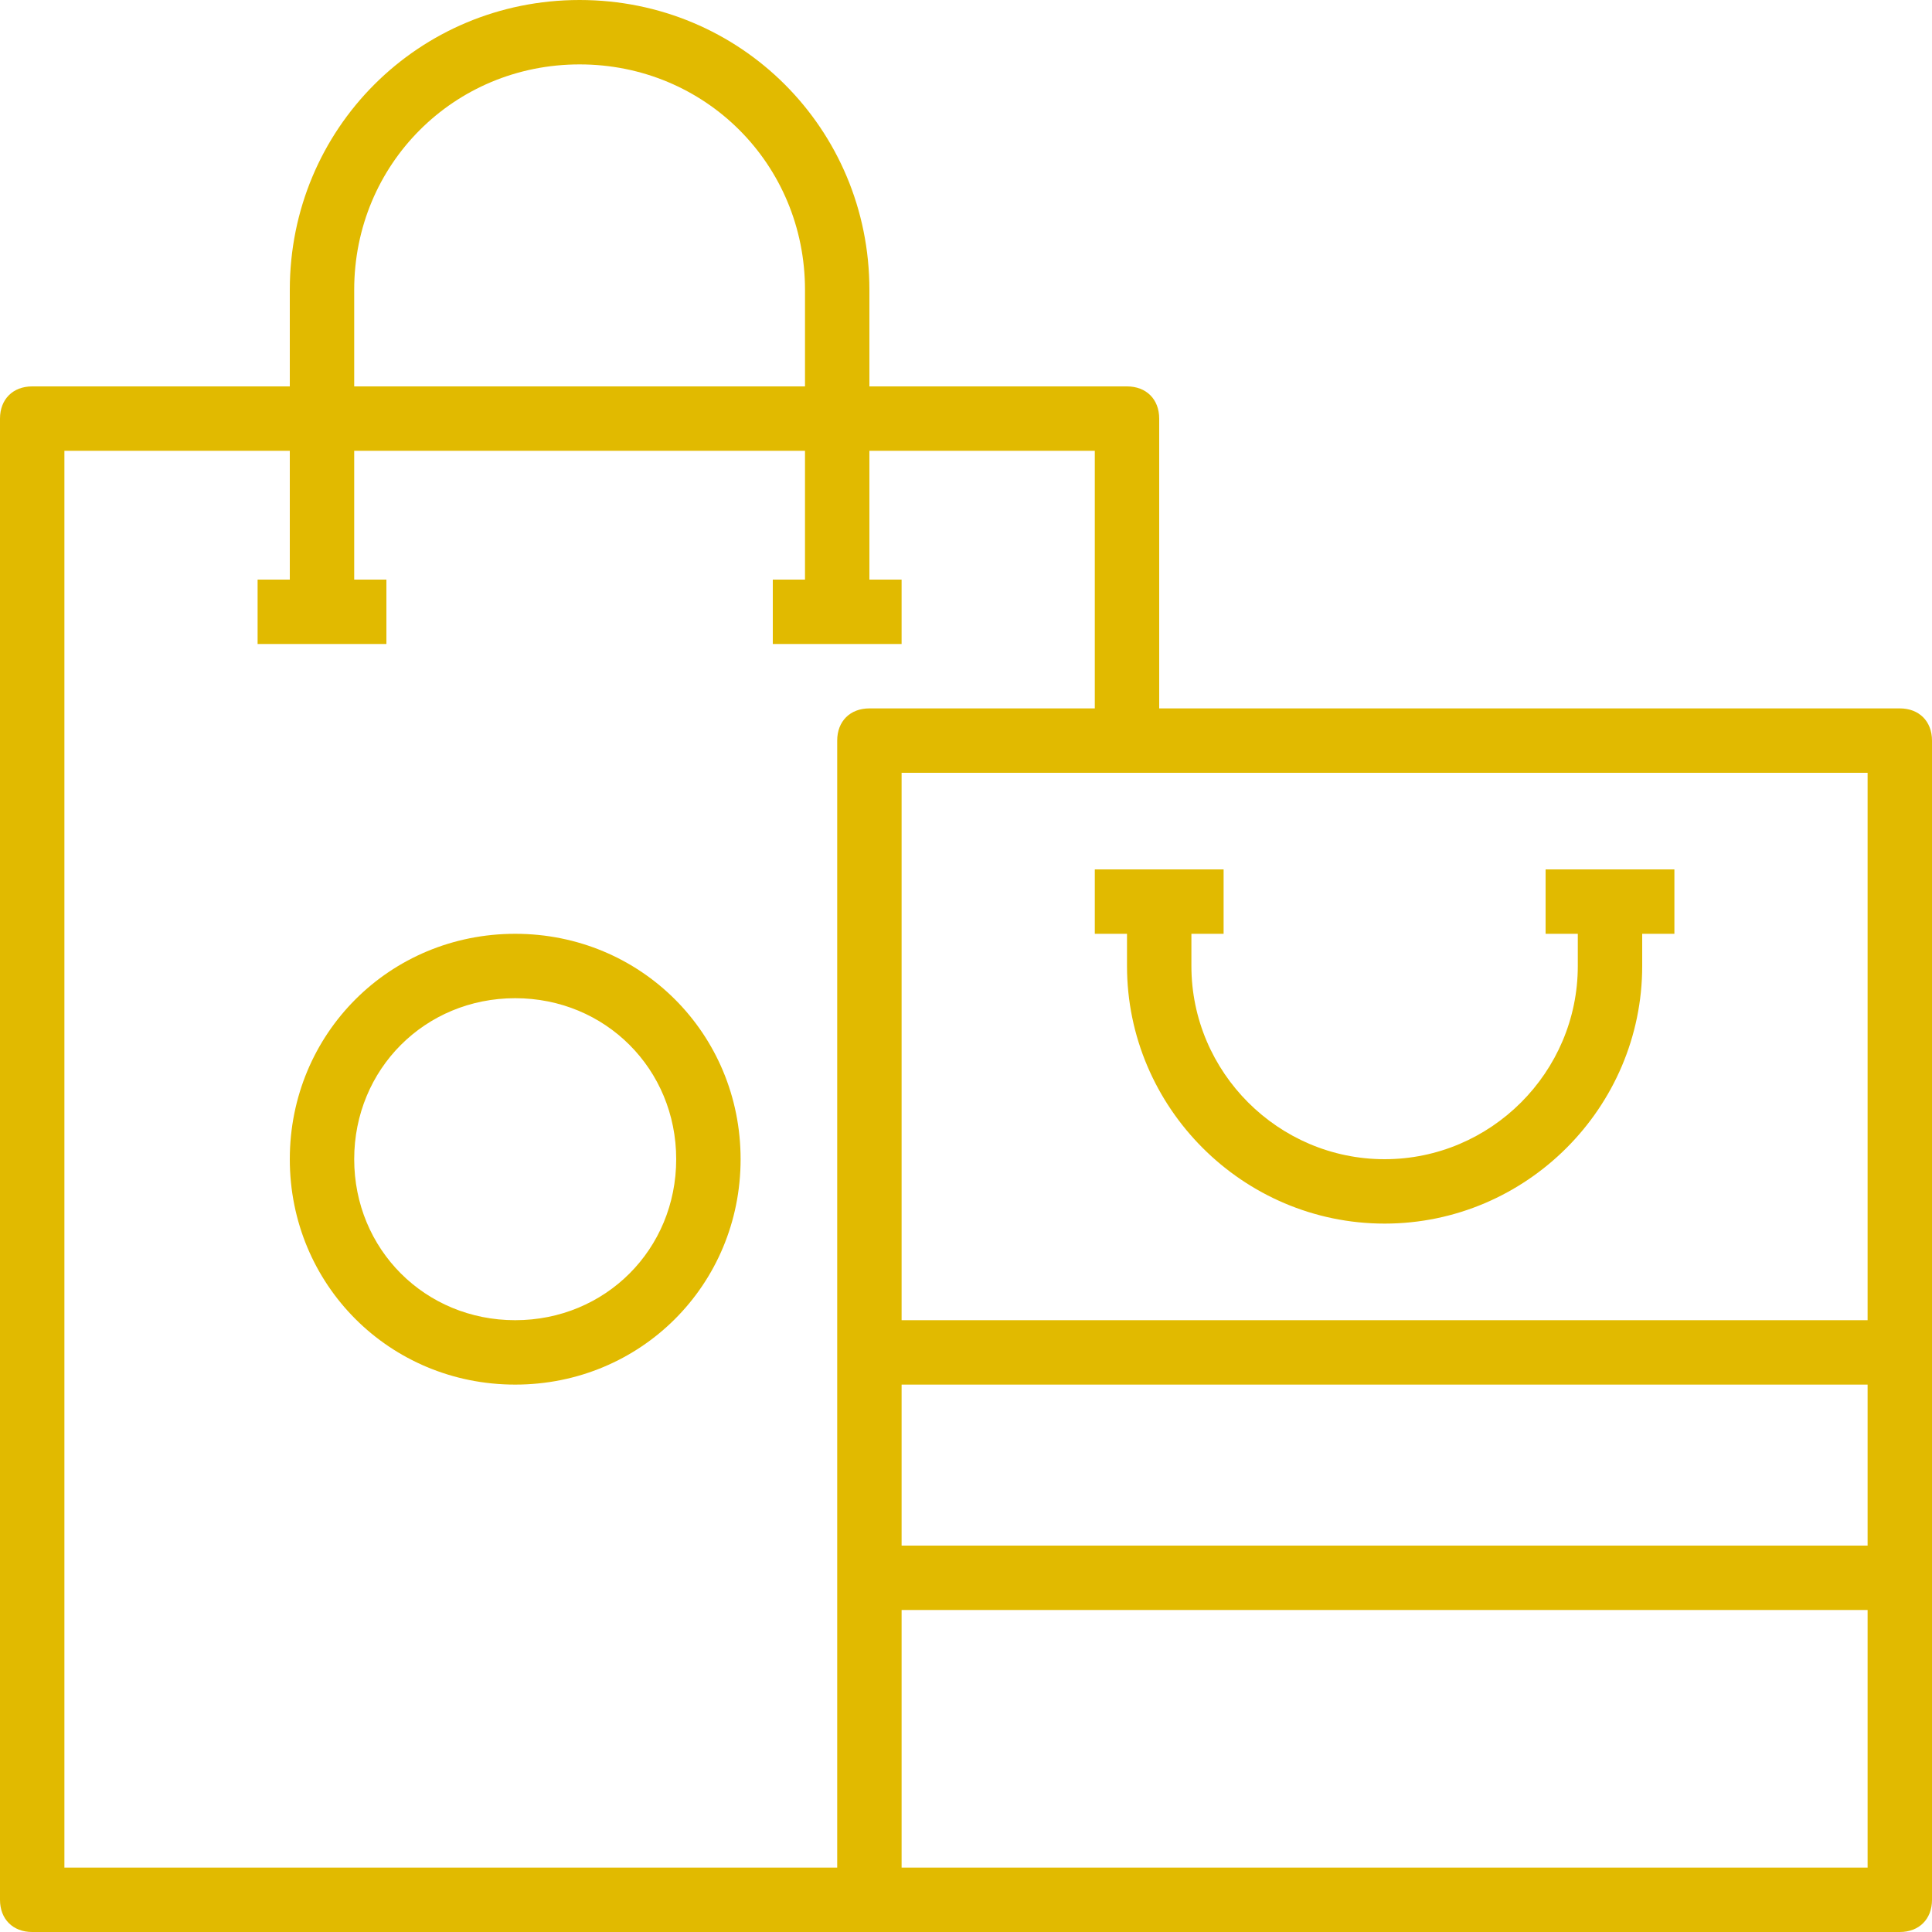 <svg xmlns="http://www.w3.org/2000/svg" width="60" height="60" viewBox="0 0 60 60" fill="#e1ba00"><path d="M59 22H36v-9c0-.6-.4-1-1-1h-8V9c0-5-4-9-9-9S9 4 9 9v3H1c-.6 0-1 .4-1 1v46c0 .6.4 1 1 1h58c.6 0 1-.4 1-1V23c0-.6-.4-1-1-1zM11 9c0-3.9 3.1-7 7-7s7 3.1 7 7v3H11V9zm15 14v35H2V14h7v4H8v2h4v-2h-1v-4h14v4h-1v2h4v-2h-1v-4h7v8h-7c-.6 0-1 .4-1 1zm32 35H28v-8h30v8zm0-10H28v-5h30v5zm0-7H28V24h30v17zM16 29c-3.9 0-7 3.1-7 7s3.1 7 7 7 7-3.1 7-7-3.1-7-7-7zm0 12c-2.8 0-5-2.2-5-5s2.2-5 5-5 5 2.2 5 5-2.2 5-5 5zm19-11c0 4.4 3.6 8 8 8s8-3.6 8-8v-1h1v-2h-4v2h1v1c0 3.3-2.7 6-6 6s-6-2.7-6-6v-1h1v-2h-4v2h1v1z"/></svg>